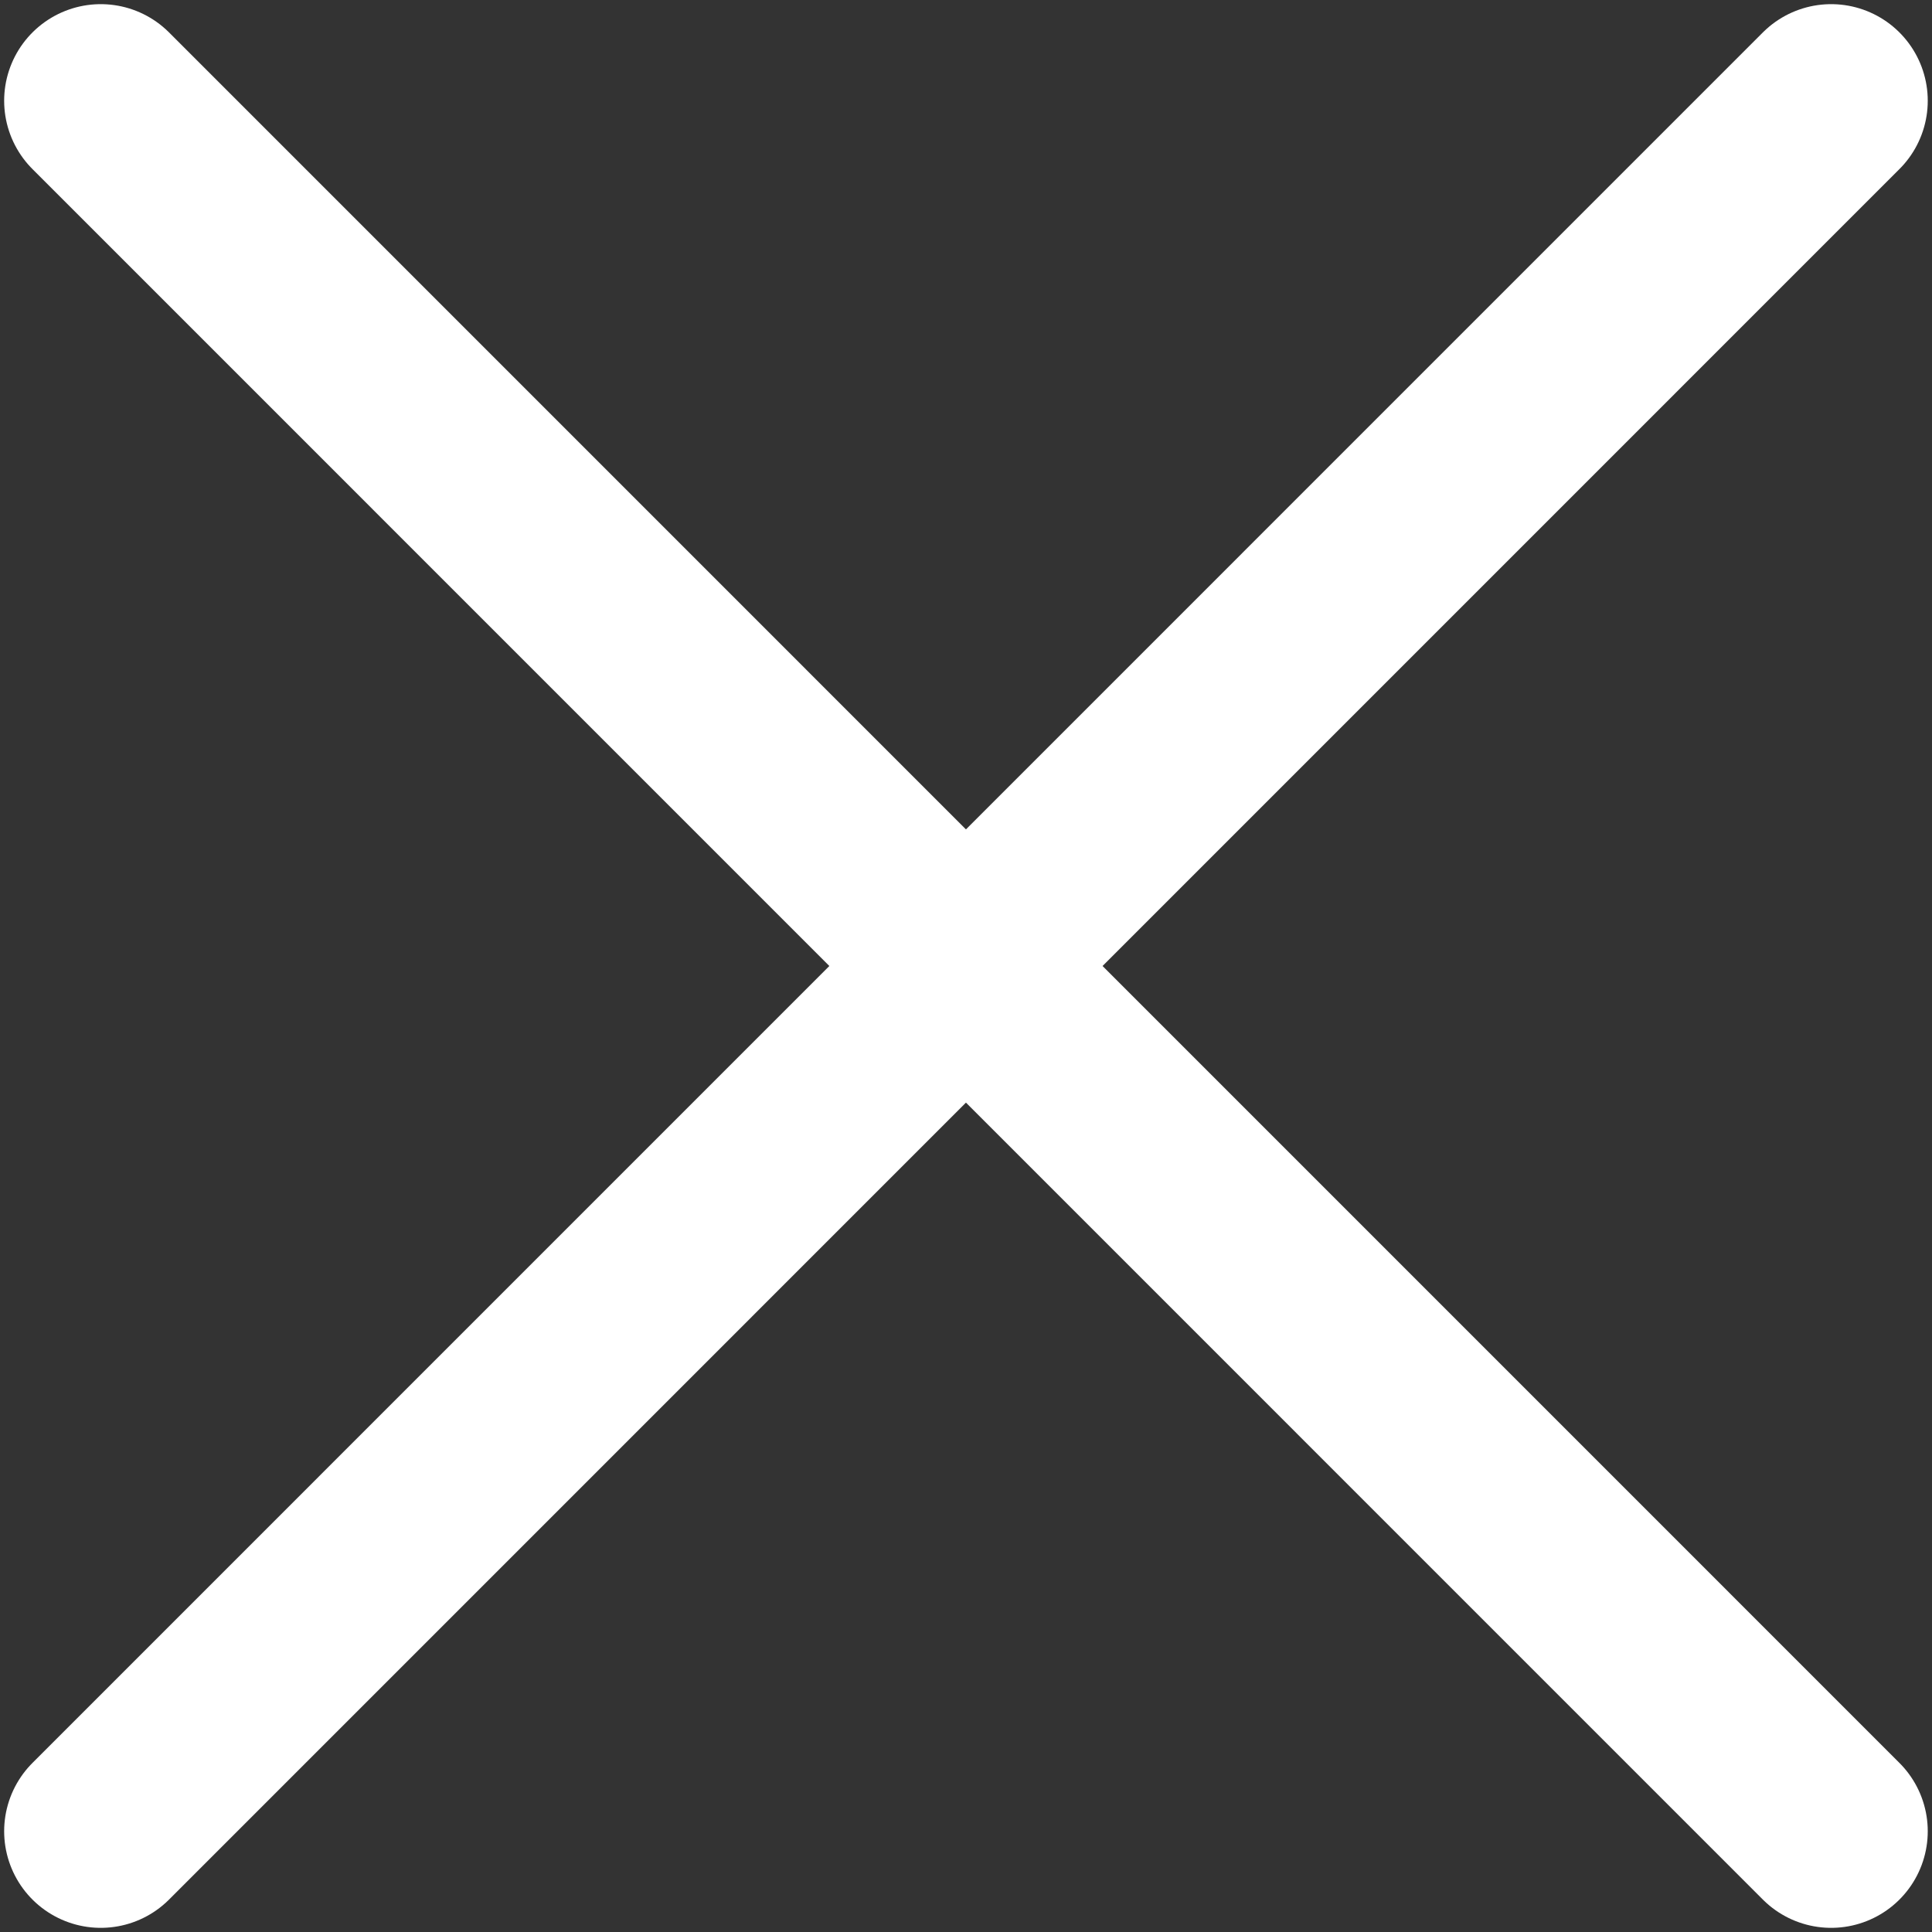 <svg width="20" height="20" viewBox="0 0 20 20" fill="none" xmlns="http://www.w3.org/2000/svg">
<rect x="0" y="0" width="20" height="20" fill="#333333" stroke="none"/>
<path d="M1.043 18.957L18.956 1.043M1.043 1.043L18.956 18.957" stroke="white" stroke-width="2" stroke-linecap="round" stroke-linejoin="round"/>
</svg>
